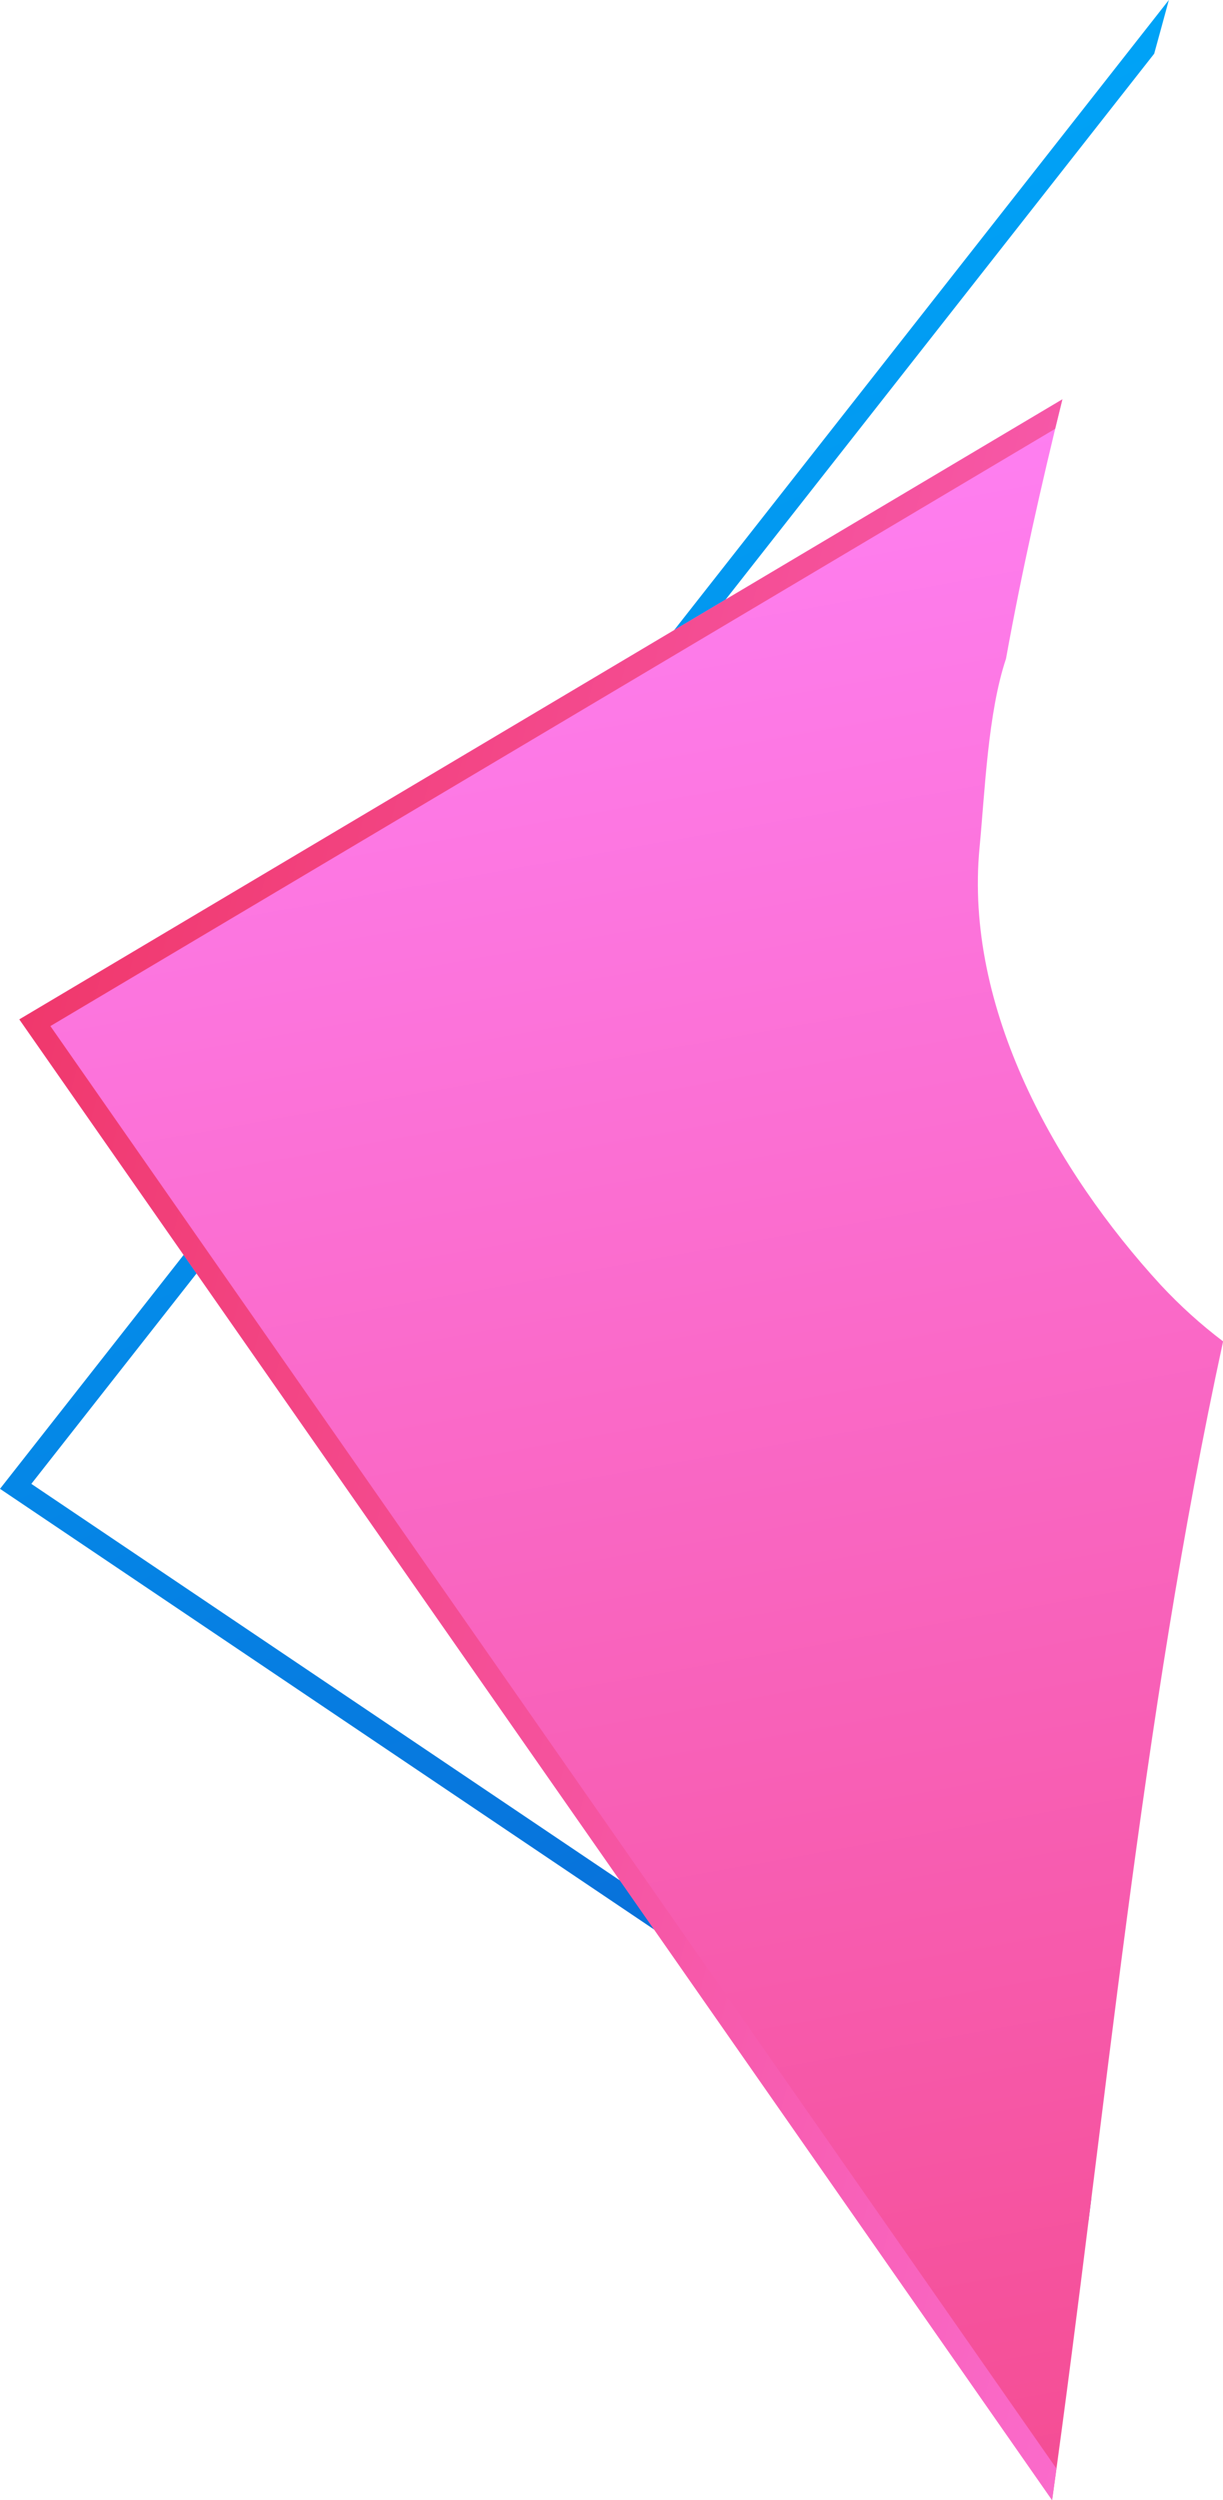 <?xml version="1.0" encoding="UTF-8"?><svg id="Layer_2" xmlns="http://www.w3.org/2000/svg" xmlns:xlink="http://www.w3.org/1999/xlink" viewBox="0 0 133.48 272.85"><defs><style>.cls-1{fill:url(#linear-gradient);}.cls-2{fill:url(#linear-gradient-3);}.cls-3{fill:url(#linear-gradient-2);}</style><linearGradient id="linear-gradient" x1="3556.98" y1="-9751.73" x2="3339.84" y2="-10033.91" gradientTransform="translate(-10239.56 -1401.67) rotate(-62.02) scale(1 -1)" gradientUnits="userSpaceOnUse"><stop offset="0" stop-color="#00a5f8"/><stop offset="1" stop-color="#103cbc"/></linearGradient><linearGradient id="linear-gradient-2" x1="3292.92" y1="-9971.01" x2="3556.22" y2="-9764.36" gradientTransform="translate(-10239.56 -1401.67) rotate(-62.02) scale(1 -1)" gradientUnits="userSpaceOnUse"><stop offset="0" stop-color="#f0386c"/><stop offset="1" stop-color="#ff83f8"/></linearGradient><linearGradient id="linear-gradient-3" x1="10574.78" y1="1055.46" x2="10795.03" y2="1055.46" gradientTransform="translate(-10505.61 -1490.13) rotate(14.46) scale(1 -1)" xlink:href="#linear-gradient-2"/></defs><g id="Accueil"><g id="Cadeau"><g><path class="cls-1" d="M127.57,0c-.53,1.95-1.06,3.91-1.6,5.86L3.42,161.94l115.69,77.94c-.11,.87-.22,1.75-.33,2.62L0,162.48,127.57,0Z"/><g><path class="cls-3" d="M115.95,43.58c-2.31,9.37-4.43,18.78-6.15,28.29,0,.01-.01,.03-.01,.04-1.97,5.9-2.29,14.4-2.88,20.59-1.68,17.56,8.33,35.26,19.77,47.73,2.13,2.29,4.41,4.34,6.81,6.16-9.04,41.68-12.76,84.24-18.66,126.45L2.11,111.25,115.95,43.58Z"/><path class="cls-2" d="M115.95,43.58c-.26,1.07-.53,2.14-.79,3.22L5.5,111.98l109.8,157.42c-.16,1.15-.32,2.29-.48,3.44L2.11,111.25,115.95,43.58Z"/></g></g></g></g></svg>